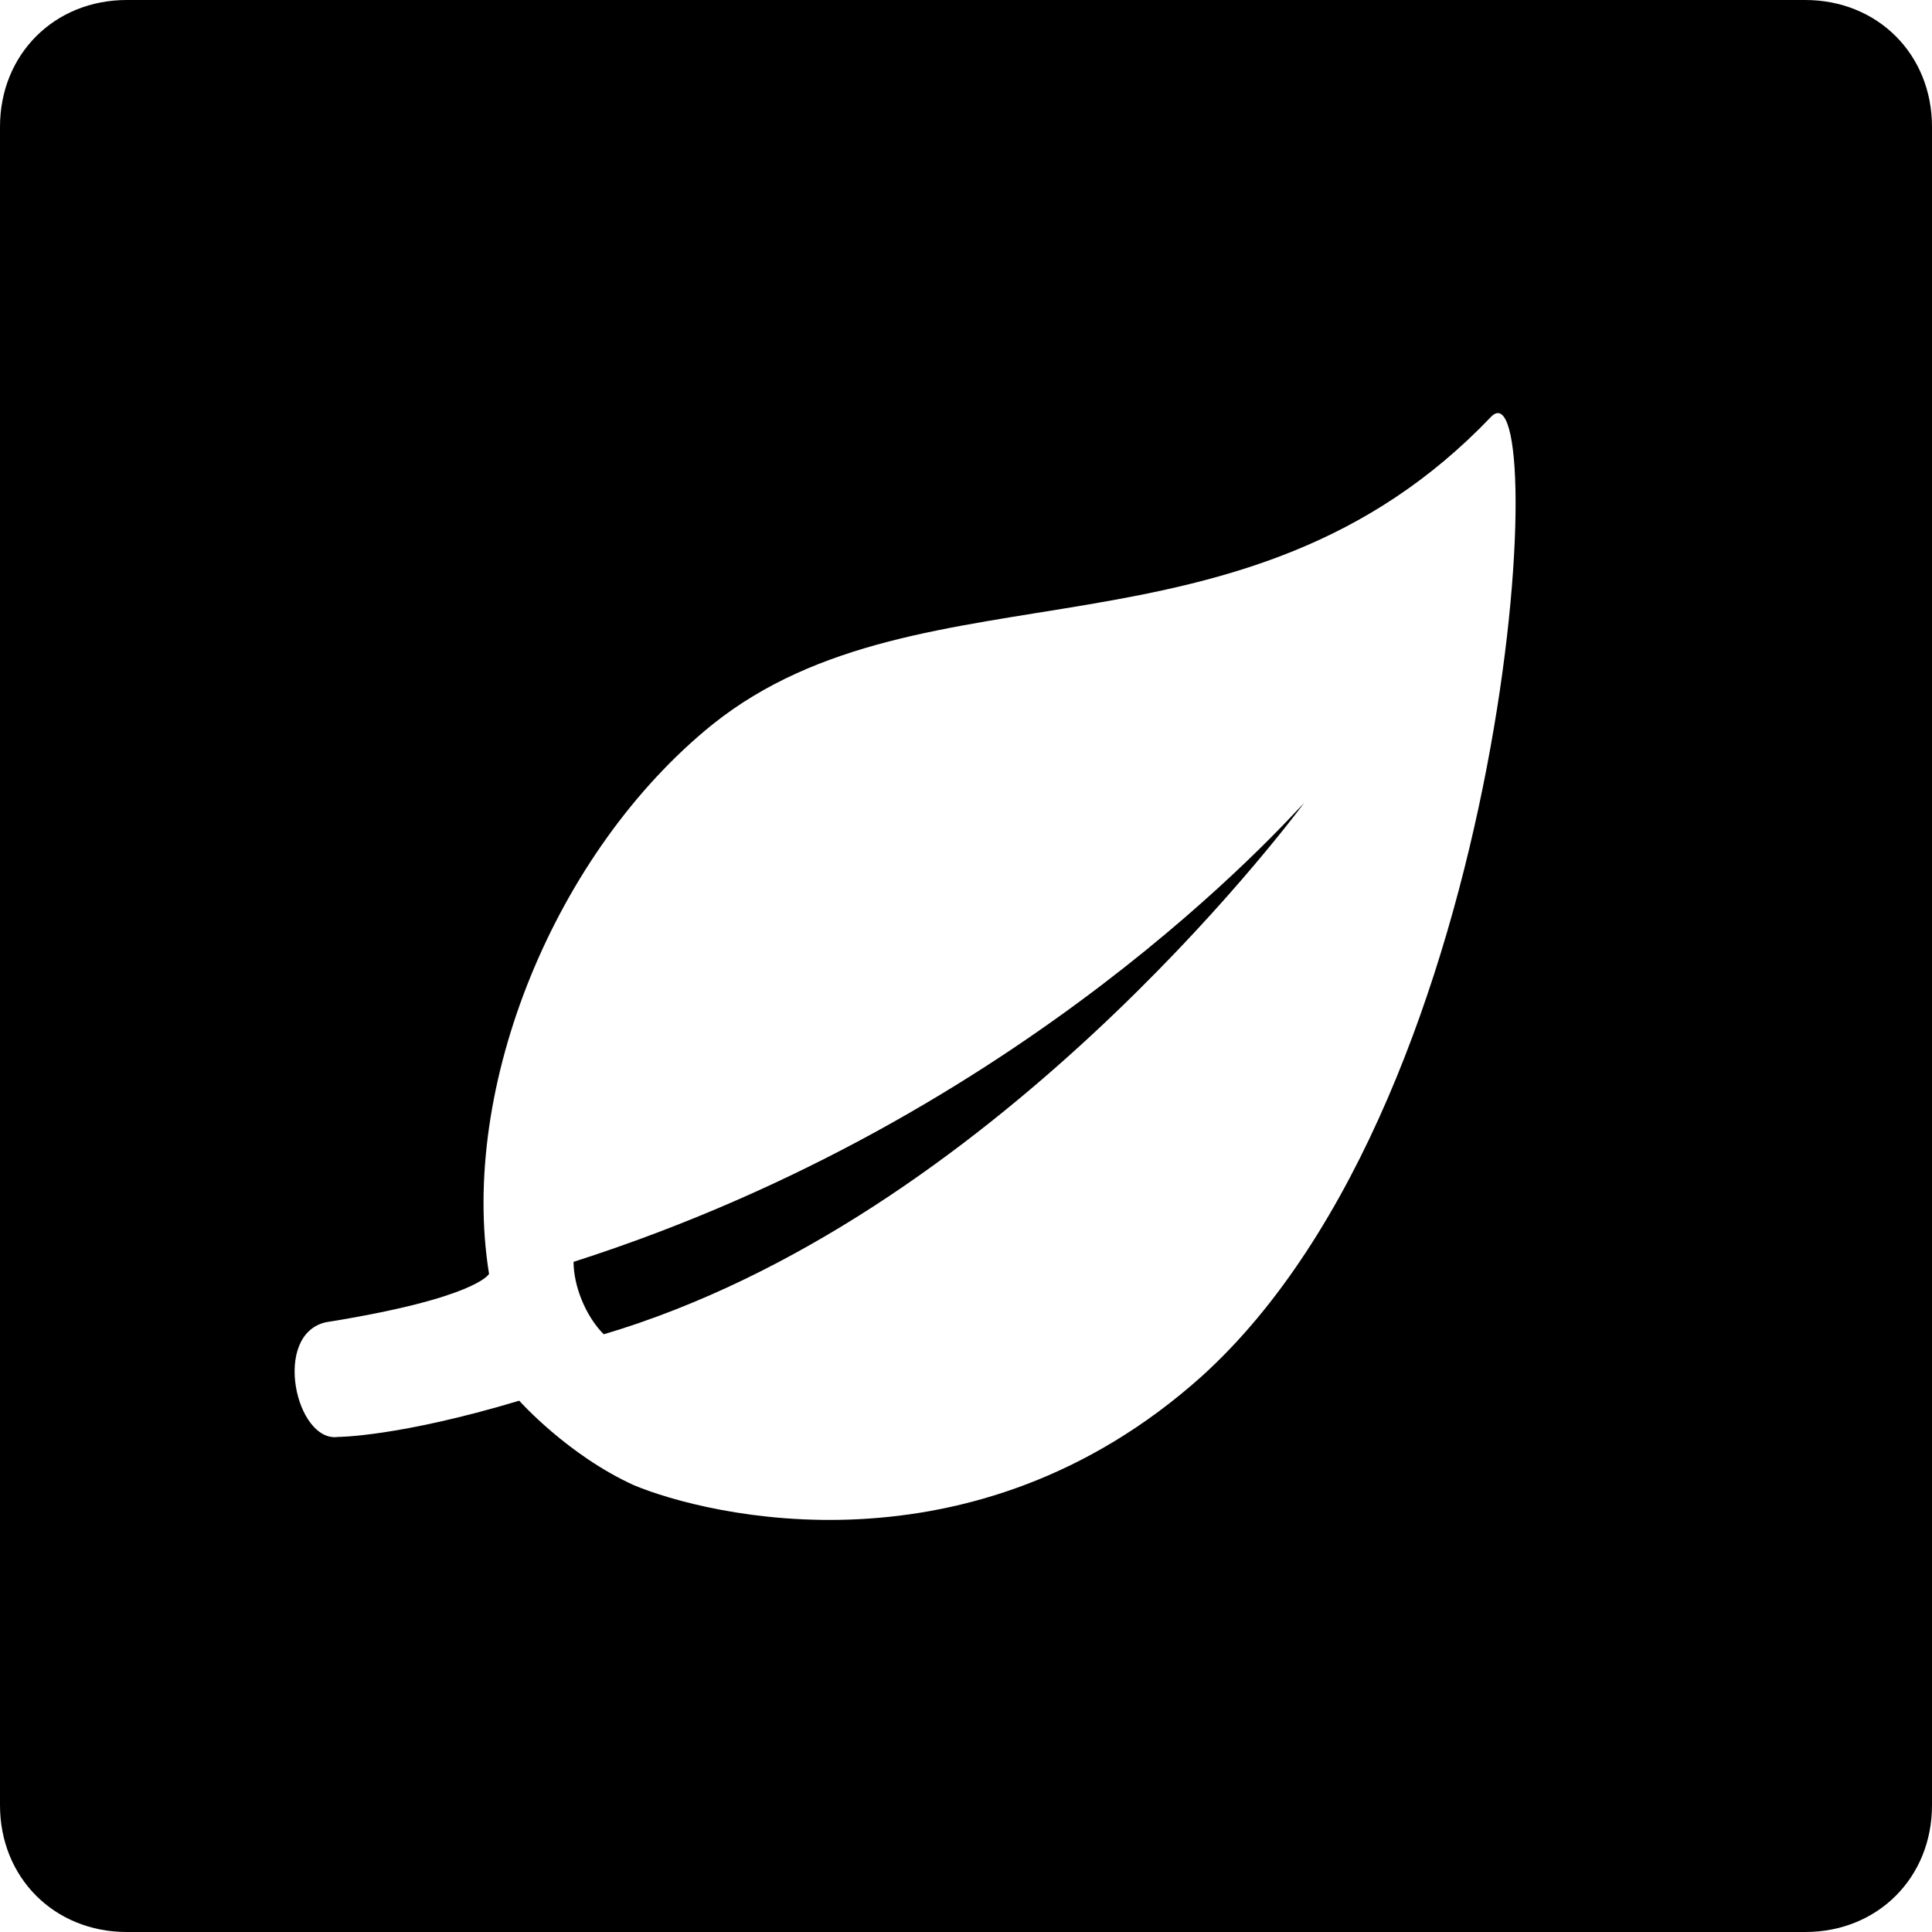 <?xml version="1.0" encoding="utf-8"?>
<!-- Generator: Adobe Illustrator 27.9.0, SVG Export Plug-In . SVG Version: 6.00 Build 0)  -->
<svg version="1.1" id="Ebene_1" xmlns="http://www.w3.org/2000/svg" xmlns:xlink="http://www.w3.org/1999/xlink" x="0px" y="0px"
	 viewBox="0 0 32 32" style="enable-background:new 0 0 32 32;" xml:space="preserve">
<g>
	<path d="M29.9,0H2.1C0.9,0,0,0.9,0,2.1v27.8C0,31.1,0.9,32,2.1,32h27.8c1.2,0,2.1-0.9,2.1-2.1V2.1C32,0.9,31.1,0,29.9,0z
		 M19.9,22.8c-3.8,3.4-8.2,2.3-9.4,1.8c-1.1-0.5-1.9-1.4-1.9-1.4c-2,0.6-3,0.6-3,0.6c-0.7,0.1-1.1-1.7-0.2-1.9
		c2.5-0.4,2.7-0.8,2.7-0.8c-0.5-3.1,1.1-7,3.7-9.1c3.5-2.8,8.8-0.8,12.9-5.1l0,0C25.7,5.9,25.1,18.1,19.9,22.8z"/>
	<path d="M9.5,20.9c0,0.4,0.2,0.9,0.5,1.2c6.4-1.9,11.3-8.4,11.6-8.8C21.3,13.6,17,18.5,9.5,20.9z"/>
</g>
</svg>
